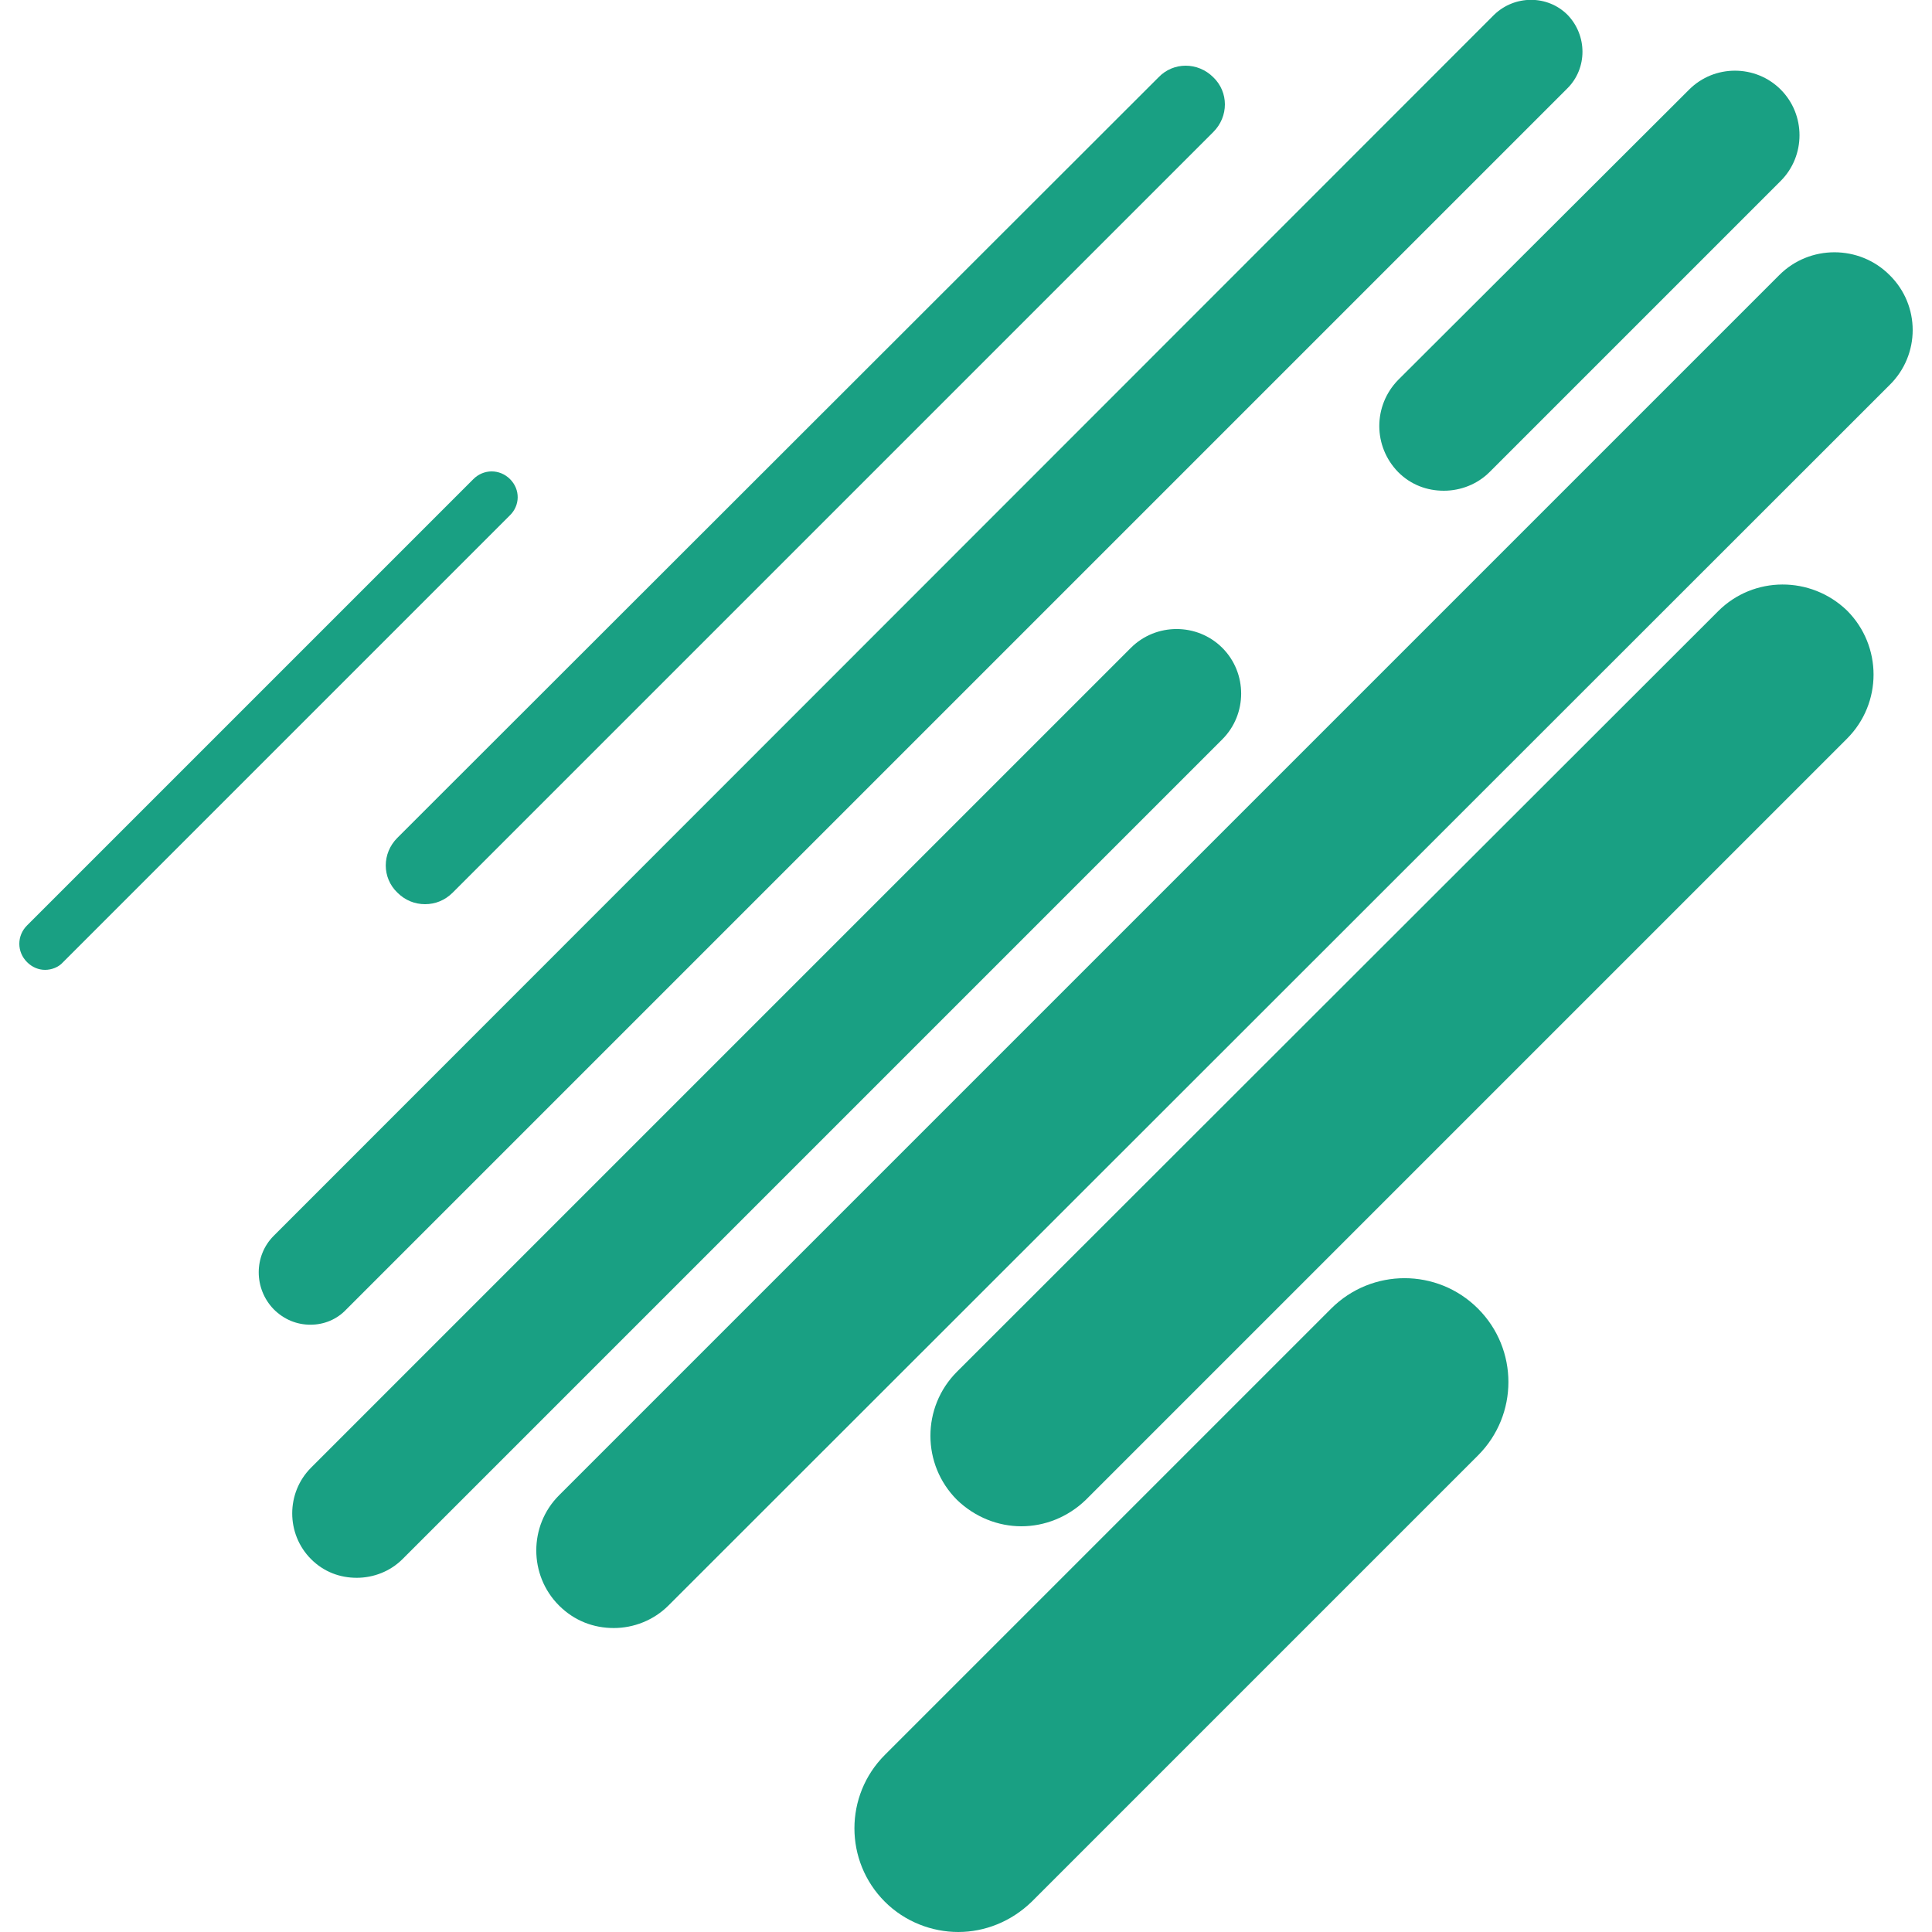<?xml version="1.0" encoding="UTF-8"?>
<svg enable-background="new 0 0 300 300" version="1.1" viewBox="0 0 300 300" xml:space="preserve" xmlns="http://www.w3.org/2000/svg">
  <style type="text/css">
  	.st0{fill:none;}
  	.st1{fill:#19a083;}
  </style>
  <rect class="st0" width="300" height="300"/>
	<path class="st1" d="m217.1 73.3c2 2 4.5 2.9 7.1 2.9s5.2-1 7.1-2.9l45.2-45.2c3.9-3.9 3.9-10.3 0-14.2s-10.3-3.9-14.2 0l-45.2 45.1c-3.9 4-3.9 10.3 0 14.3z"/>
	<path class="st1" d="m189.8 100.6c-3.9-3.9-10.3-3.9-14.2 0l-127.3 127.3c-3.9 3.9-3.9 10.3 0 14.2 2 2 4.5 2.9 7.1 2.9s5.2-1 7.1-2.9l127.3-127.3c3.9-3.9 3.9-10.3 0-14.2z"/>
	<path class="st1" d="m53.8 203.3l189.6-189.6c3.1-3.1 3.1-8.2 0-11.4-3.1-3.1-8.2-3.1-11.4 0l-189.5 189.6c-3.1 3.1-3.1 8.2 0 11.4 1.6 1.6 3.6 2.4 5.7 2.4s4.1-0.8 5.6-2.4z"/>
	<path class="st1" d="m61.7 138.6c1.2 1.2 2.7 1.8 4.3 1.8s3.1-0.6 4.3-1.8l118.1-118.1c2.4-2.4 2.4-6.2 0-8.5-2.4-2.4-6.2-2.4-8.5 0l-118.2 118.1c-2.4 2.4-2.4 6.2 0 8.5z"/>
	<path class="st1" d="m79.2 74.4c-1.6-1.6-4.1-1.6-5.7 0l-69.3 69.3c-1.6 1.6-1.6 4.1 0 5.7 0.8 0.8 1.8 1.2 2.8 1.2s2.1-0.4 2.8-1.2l69.3-69.3c1.7-1.6 1.7-4.1 0.1-5.7z"/>
	<path class="st1" d="m293.4 42.7c-4.7-4.7-12.4-4.7-17.1 0l-189.5 189.5c-4.7 4.7-4.7 12.4 0 17.1 2.4 2.4 5.4 3.5 8.5 3.5s6.2-1.2 8.5-3.5l189.6-189.5c4.8-4.7 4.8-12.4 0-17.1z"/>
	<path class="st1" d="m266.8 94.9l-118.2 118.1c-5.5 5.5-5.5 14.4 0 19.9 2.8 2.7 6.4 4.1 10 4.1s7.2-1.4 10-4.1l118.2-118.2c5.5-5.5 5.5-14.4 0-19.9-5.6-5.4-14.5-5.4-20 0.1z"/>
	<path class="st1" d="m206.7 203.2l-69.3 69.3c-6.3 6.3-6.3 16.5 0 22.8 3.1 3.1 7.3 4.7 11.4 4.7s8.2-1.6 11.4-4.7l69.3-69.3c6.3-6.3 6.3-16.5 0-22.8s-16.5-6.3-22.8 0z"/>
</svg>
